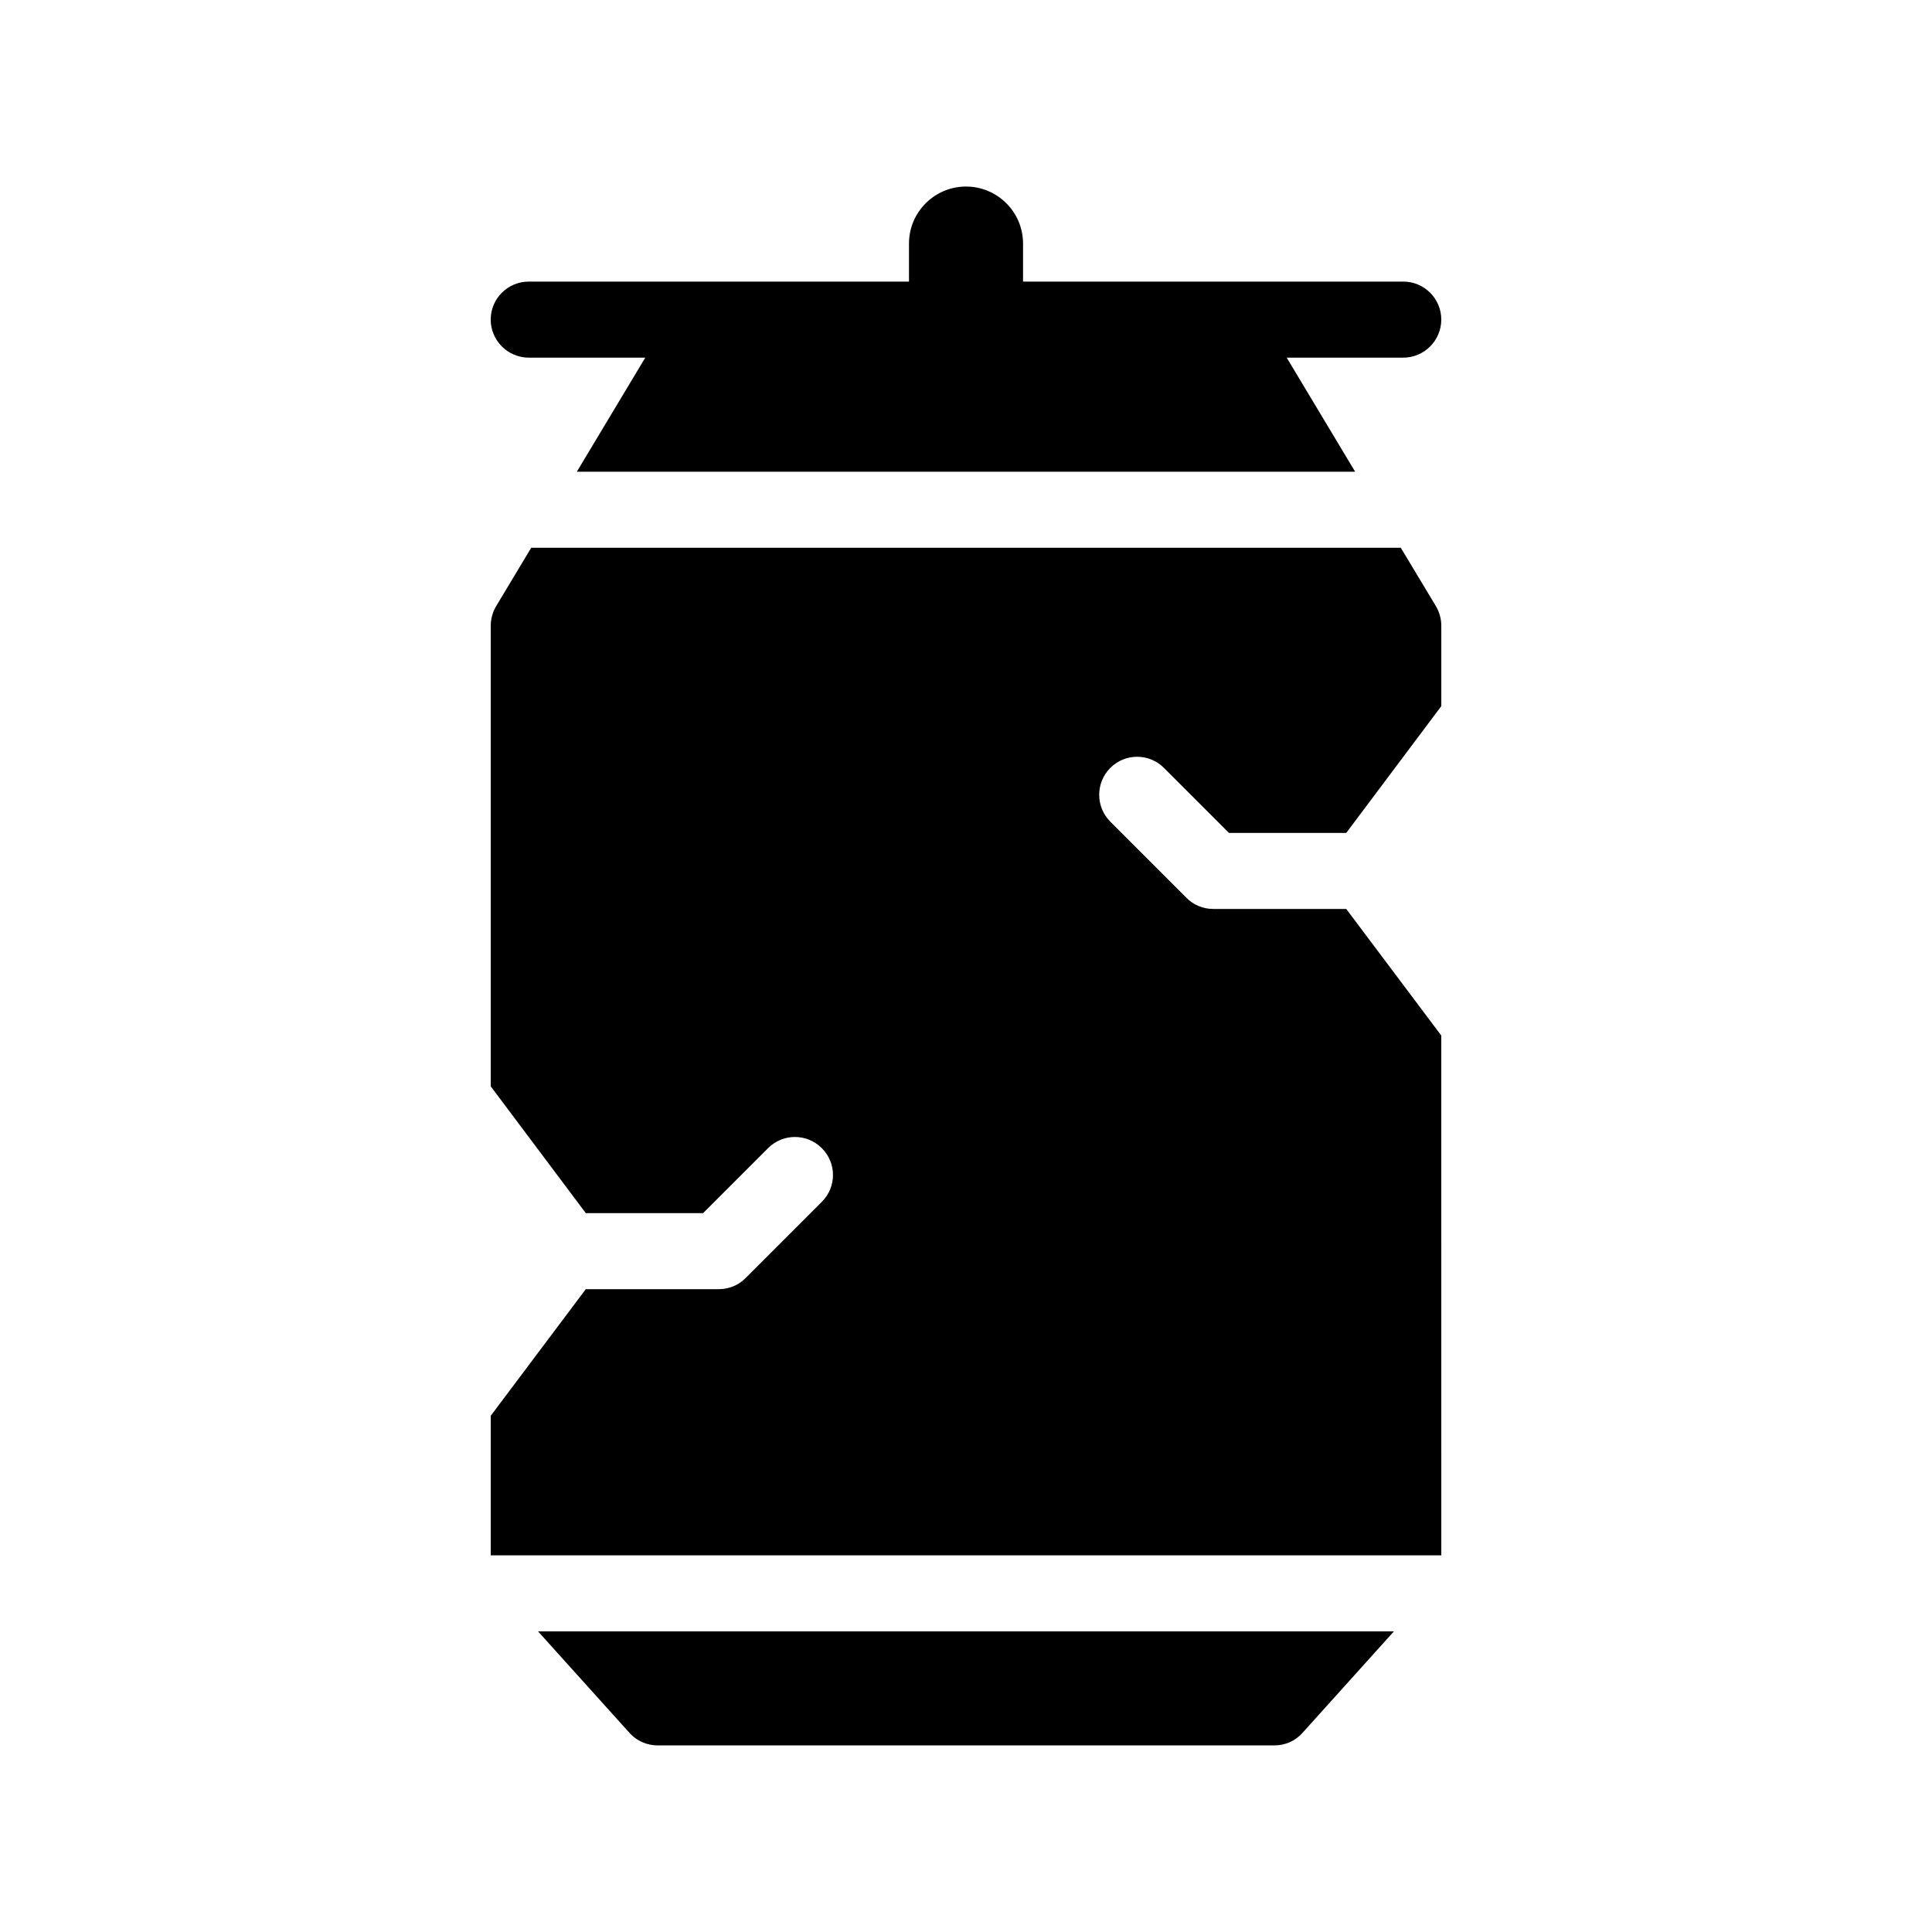 <?xml version="1.0" encoding="UTF-8"?>
<!-- Uploaded to: ICON Repo, www.iconrepo.com, Generator: ICON Repo Mixer Tools -->
<svg fill="#000000" width="800px" height="800px" version="1.1" viewBox="144 144 512 512" xmlns="http://www.w3.org/2000/svg">
 <g>
  <path d="m515.22 289.16h-230.44l-9.32 15.516c-0.906 1.562-1.41 3.328-1.41 5.191v122.02l25.191 33.602h31.086l17.23-17.23c3.93-3.93 10.277-3.93 14.207 0 3.981 3.93 3.981 10.328 0 14.258l-20.152 20.152c-1.867 1.918-4.438 2.973-7.106 2.973h-35.266l-25.191 33.555v36.98h251.91l-0.004-137.74-25.188-33.555h-35.266c-2.672 0-5.238-1.059-7.106-2.973l-20.152-20.152c-3.93-3.93-3.93-10.328 0-14.258 3.93-3.93 10.277-3.93 14.207 0l17.23 17.23h31.086l25.191-33.605v-21.262c0-1.863-0.504-3.629-1.41-5.188z"/>
  <path d="m284.12 238.78h30.883l-18.137 30.23h206.26l-18.137-30.23h30.887c5.543 0 10.078-4.535 10.078-10.078 0-5.594-4.535-10.078-10.078-10.078h-25.191l-75.57 0.004v-10.078c0-8.363-6.801-15.113-15.113-15.113s-15.113 6.75-15.113 15.113v10.078h-100.77c-5.543 0-10.078 4.484-10.078 10.078 0.004 5.539 4.539 10.074 10.078 10.074z"/>
  <path d="m310.82 603.23c1.863 2.117 4.637 3.324 7.457 3.324h163.44c2.871 0 5.594-1.211 7.457-3.324l24.23-26.902h-226.82z"/>
 </g>
</svg>